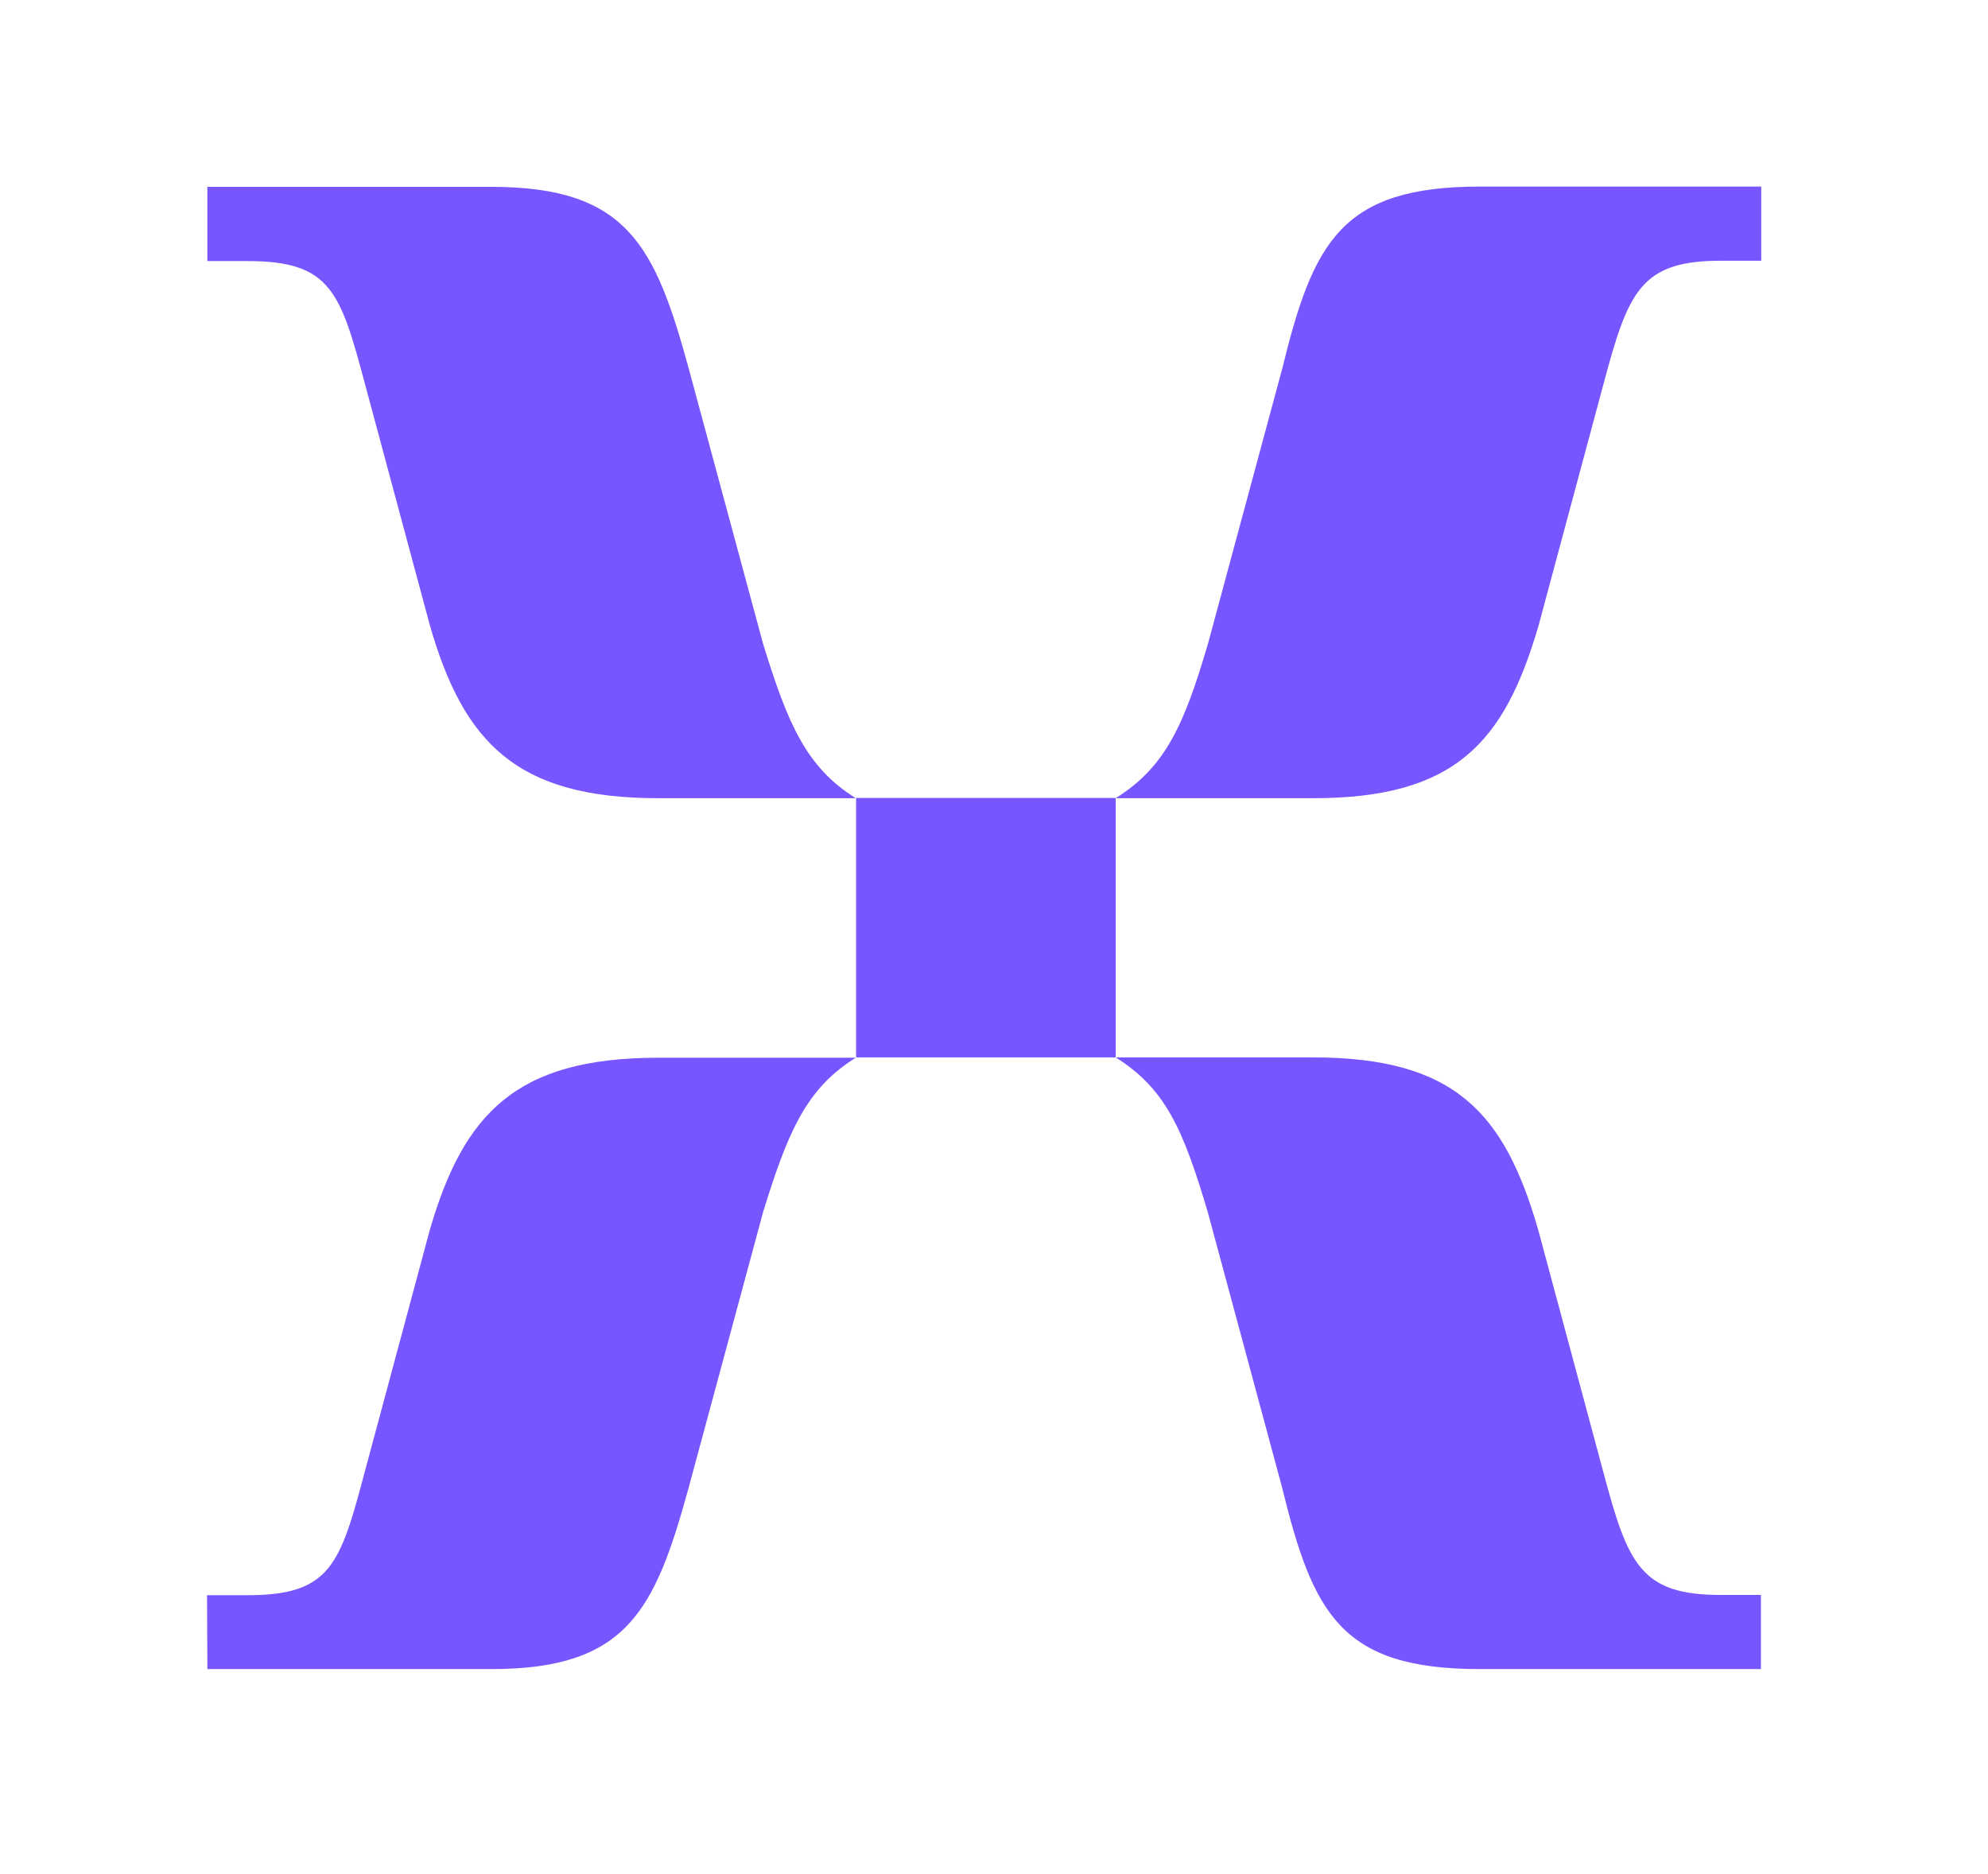 <svg width="35" height="33" viewBox="0 0 35 33" fill="none" xmlns="http://www.w3.org/2000/svg">
<path d="M11.588 14.055H15.066C14.195 13.51 13.87 12.749 13.435 11.338L12.128 6.498C11.533 4.321 11.043 3.29 8.65 3.29H3.651V4.597H4.362C5.828 4.597 5.993 5.142 6.429 6.774L7.57 11.018C8.165 13.08 9.097 14.055 11.588 14.055ZM19.642 14.055H23.12C25.622 14.055 26.488 13.074 27.088 11.013L28.229 6.768C28.665 5.137 28.88 4.591 30.296 4.591H31.008V3.285H26.058C23.61 3.285 23.12 4.266 22.574 6.493L21.268 11.332C20.838 12.799 20.507 13.51 19.642 14.055ZM15.072 18.619H19.642V14.05H15.072V18.619ZM3.651 29.39H8.65C11.043 29.39 11.533 28.354 12.128 26.182L13.435 21.342C13.87 19.931 14.195 19.165 15.066 18.625H11.588C9.086 18.625 8.16 19.606 7.564 21.668L6.423 25.912C5.988 27.544 5.828 28.089 4.356 28.089H3.645L3.651 29.39ZM26.052 29.39H31.002V28.084H30.291C28.88 28.084 28.659 27.538 28.224 25.907L27.083 21.662C26.488 19.595 25.617 18.619 23.114 18.619H19.642C20.512 19.165 20.827 19.871 21.262 21.337L22.568 26.177C23.114 28.409 23.605 29.39 26.052 29.39Z" fill="#7856FF"/>
</svg>
